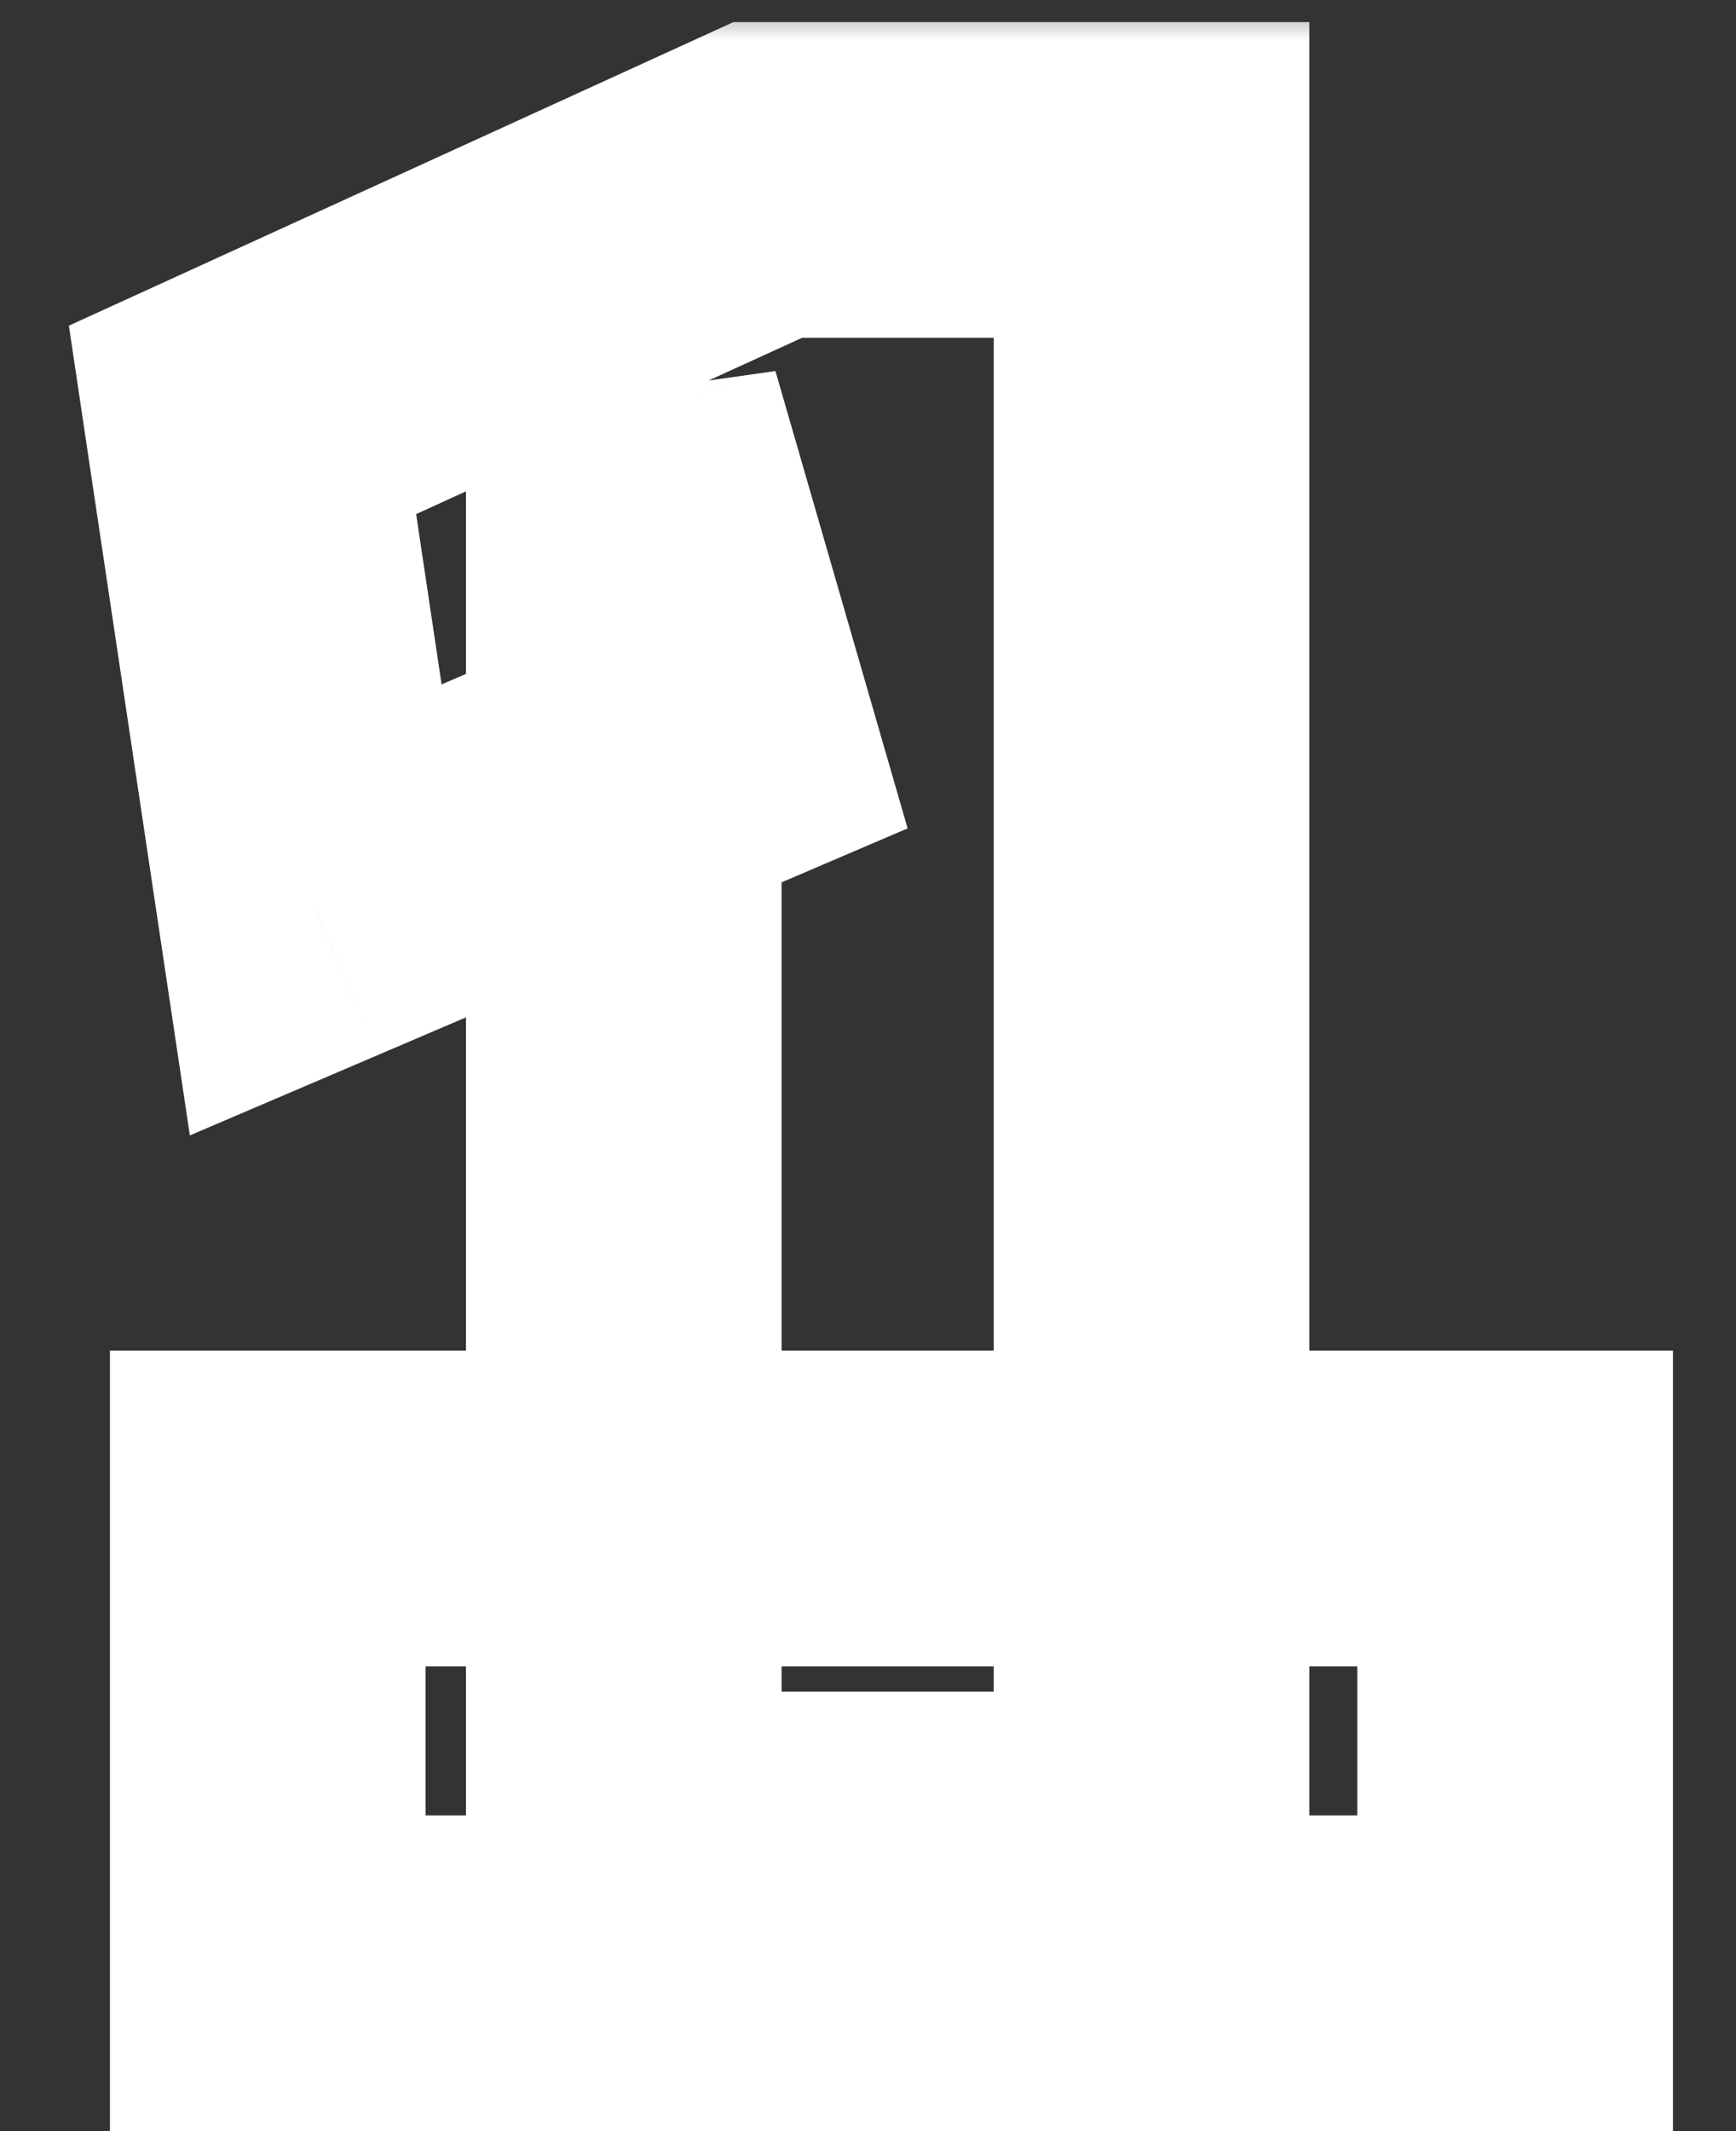 <svg viewBox="0 0 22 27" width="22" height="27" fill="none" xmlns="http://www.w3.org/2000/svg">
	<rect x="0" y="0" width="22" height="27" fill="#333333" stroke="none"/>
	<mask id="path-1-outside-1_32_6258" maskUnits="userSpaceOnUse" x="0" y="0" fill="black">
		<rect fill="white" width="22" height="30" />
		<path
			d="M7.905 23.432V5.256L9.089 9.352L4.001 11.528L3.073 5.32L9.729 2.28H14.593V23.432H7.905ZM3.393 25V19.112H19.201V25H3.393Z" />
	</mask>
	<path
		d="M7.905 23.432H5.905V25.432H7.905V23.432ZM7.905 5.256L9.827 4.701L5.905 5.256H7.905ZM9.089 9.352L9.876 11.191L11.502 10.495L11.011 8.797L9.089 9.352ZM4.001 11.528L2.023 11.824L2.406 14.385L4.788 13.367L4.001 11.528ZM3.073 5.32L2.242 3.501L0.873 4.126L1.095 5.616L3.073 5.32ZM9.729 2.28V0.28H9.294L8.898 0.461L9.729 2.28ZM14.593 2.28H16.593V0.28H14.593V2.28ZM14.593 23.432V25.432H16.593V23.432H14.593ZM3.393 25H1.393V27H3.393V25ZM3.393 19.112V17.112H1.393V19.112H3.393ZM19.201 19.112H21.201V17.112H19.201V19.112ZM19.201 25V27H21.201V25H19.201ZM9.905 23.432V5.256H5.905V23.432H9.905ZM5.984 5.811L7.168 9.907L11.011 8.797L9.827 4.701L5.984 5.811ZM8.303 7.513L3.215 9.689L4.788 13.367L9.876 11.191L8.303 7.513ZM5.979 11.232L5.051 5.024L1.095 5.616L2.023 11.824L5.979 11.232ZM3.904 7.139L10.56 4.099L8.898 0.461L2.242 3.501L3.904 7.139ZM9.729 4.28H14.593V0.28H9.729V4.28ZM12.593 2.28V23.432H16.593V2.28H12.593ZM14.593 21.432H7.905V25.432H14.593V21.432ZM5.393 25V19.112H1.393V25H5.393ZM3.393 21.112H19.201V17.112H3.393V21.112ZM17.201 19.112V25H21.201V19.112H17.201ZM19.201 23H3.393V27H19.201V23Z"
		fill="white"
		mask="url(#path-1-outside-1_32_6258)" />
</svg>
